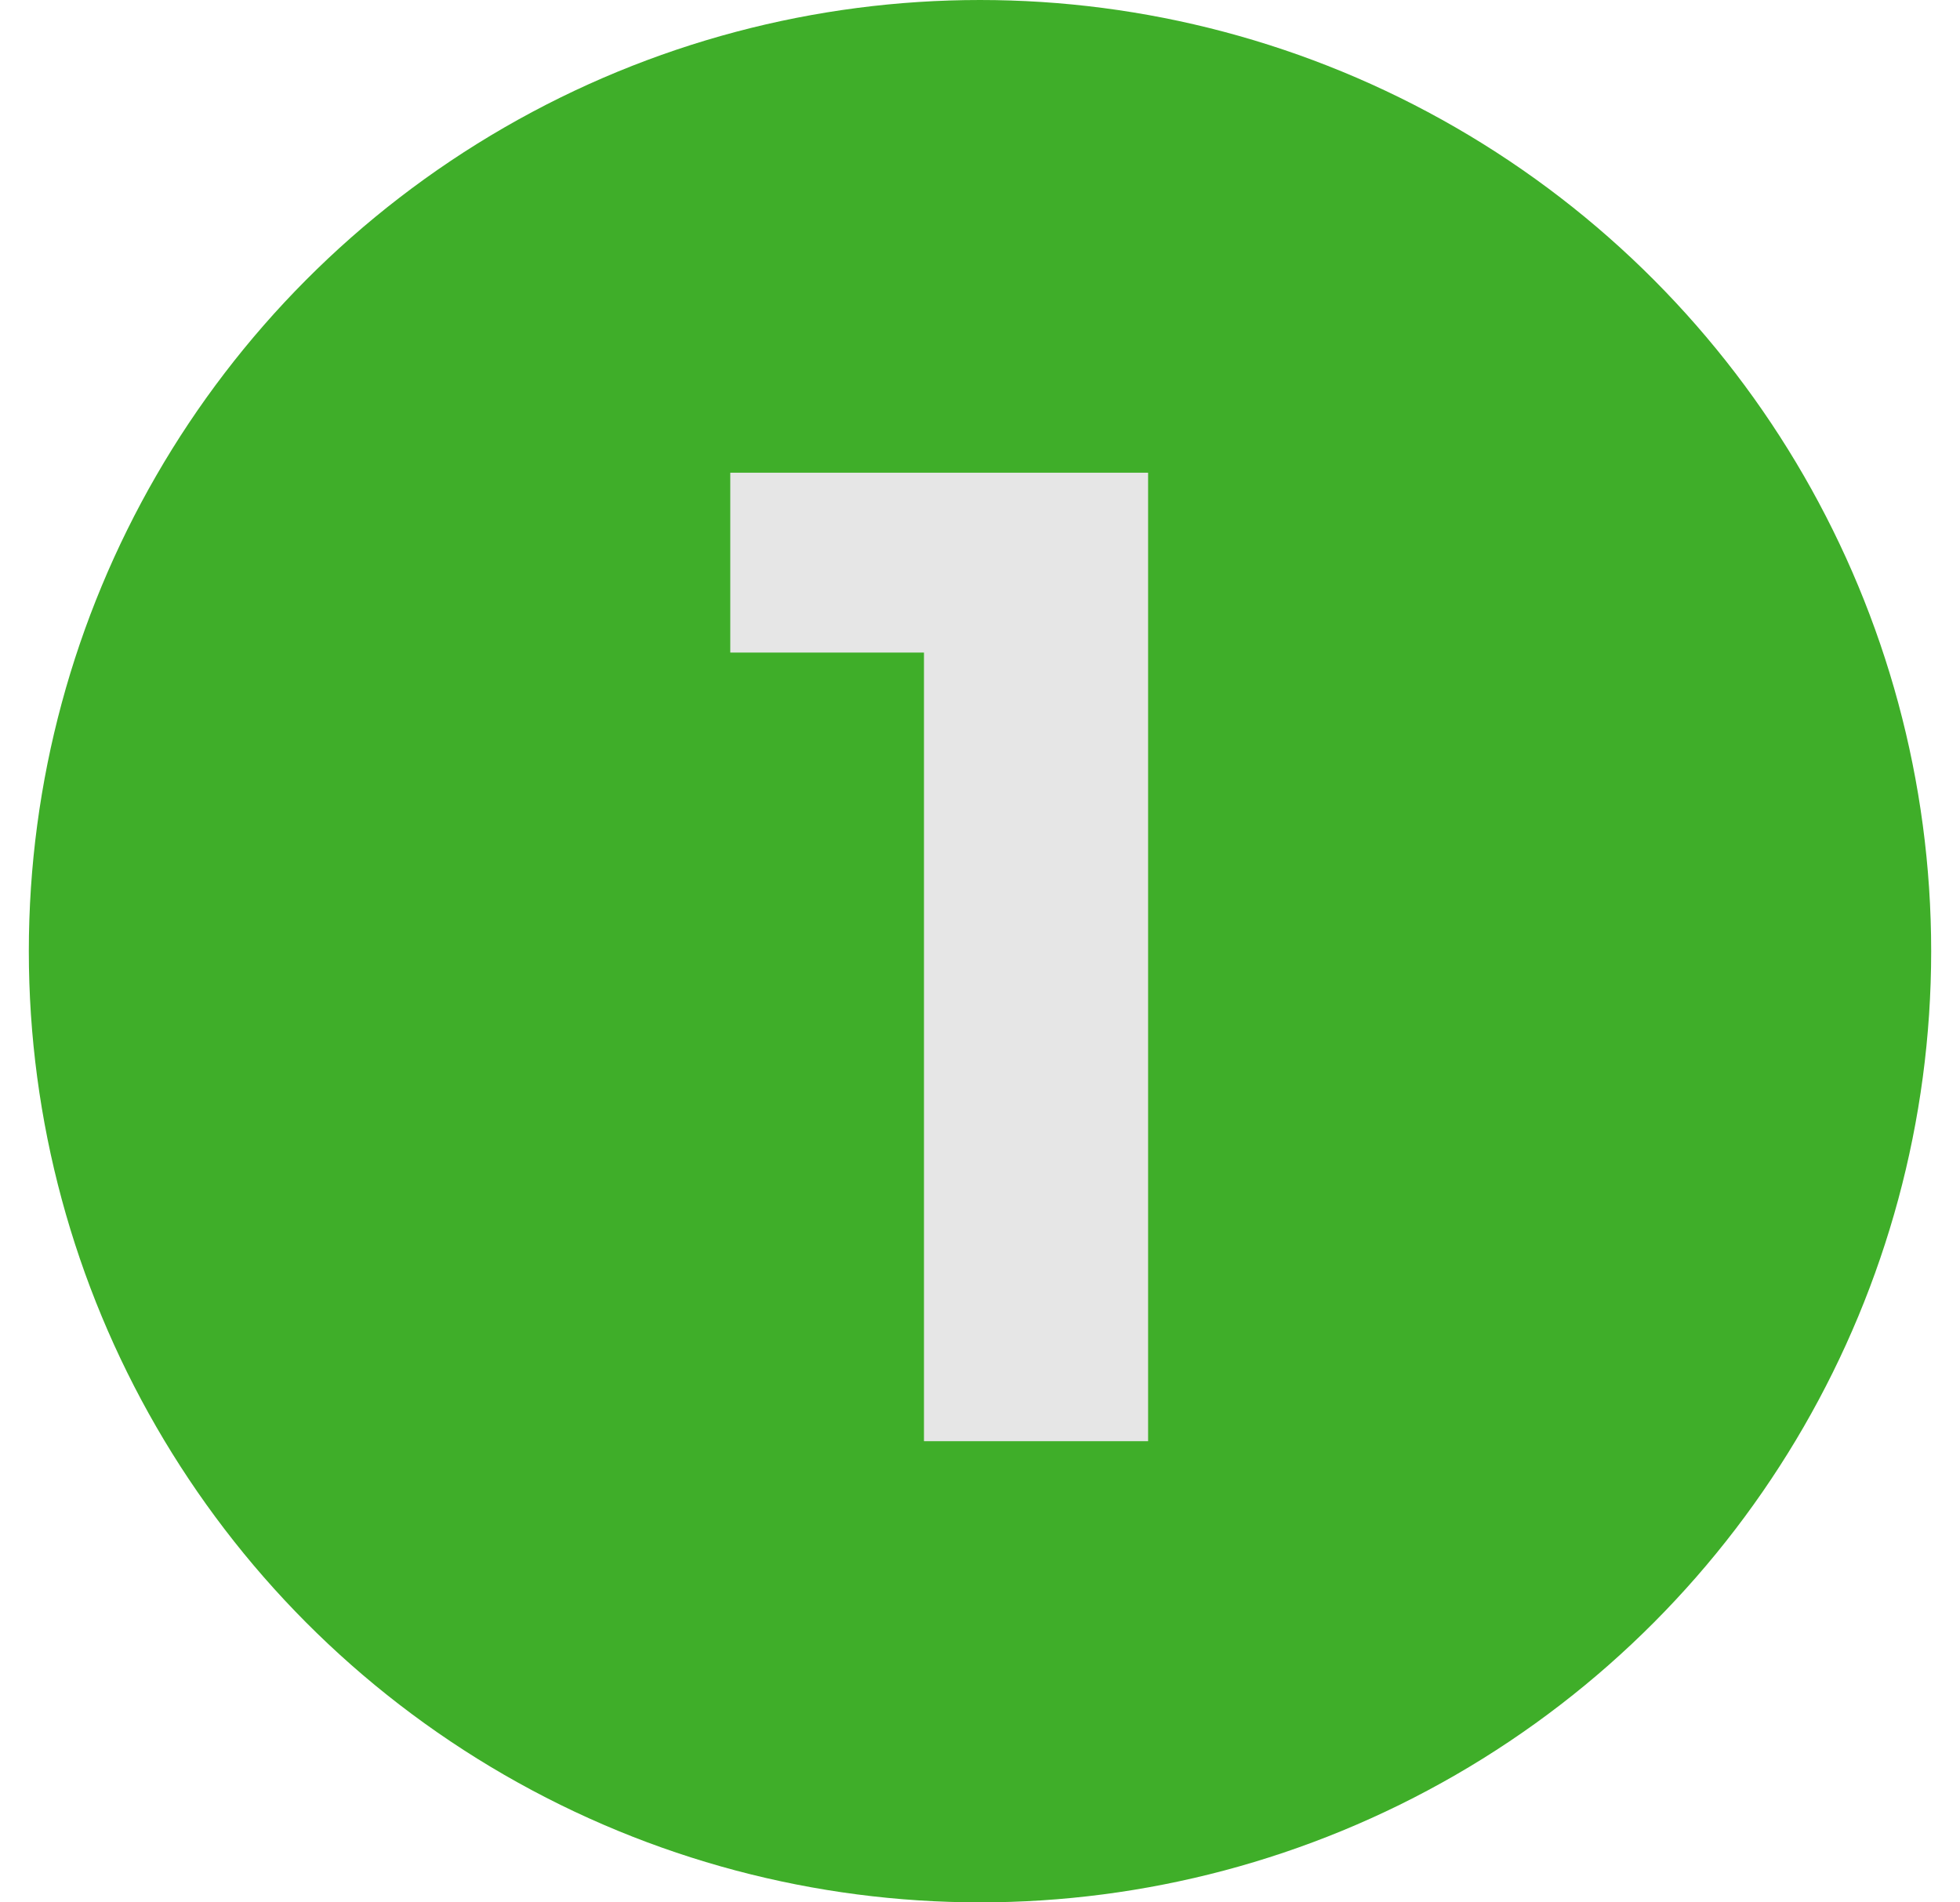 <svg width="34" height="33" viewBox="0 0 34 33" fill="none" xmlns="http://www.w3.org/2000/svg">
<circle cx="17" cy="16.5" r="16.5" fill="#3FAE29"/>
<path d="M19.916 8.2V25H16.028V11.32H12.668V8.2H19.916Z" fill="#E6E6E6"/>
</svg>
